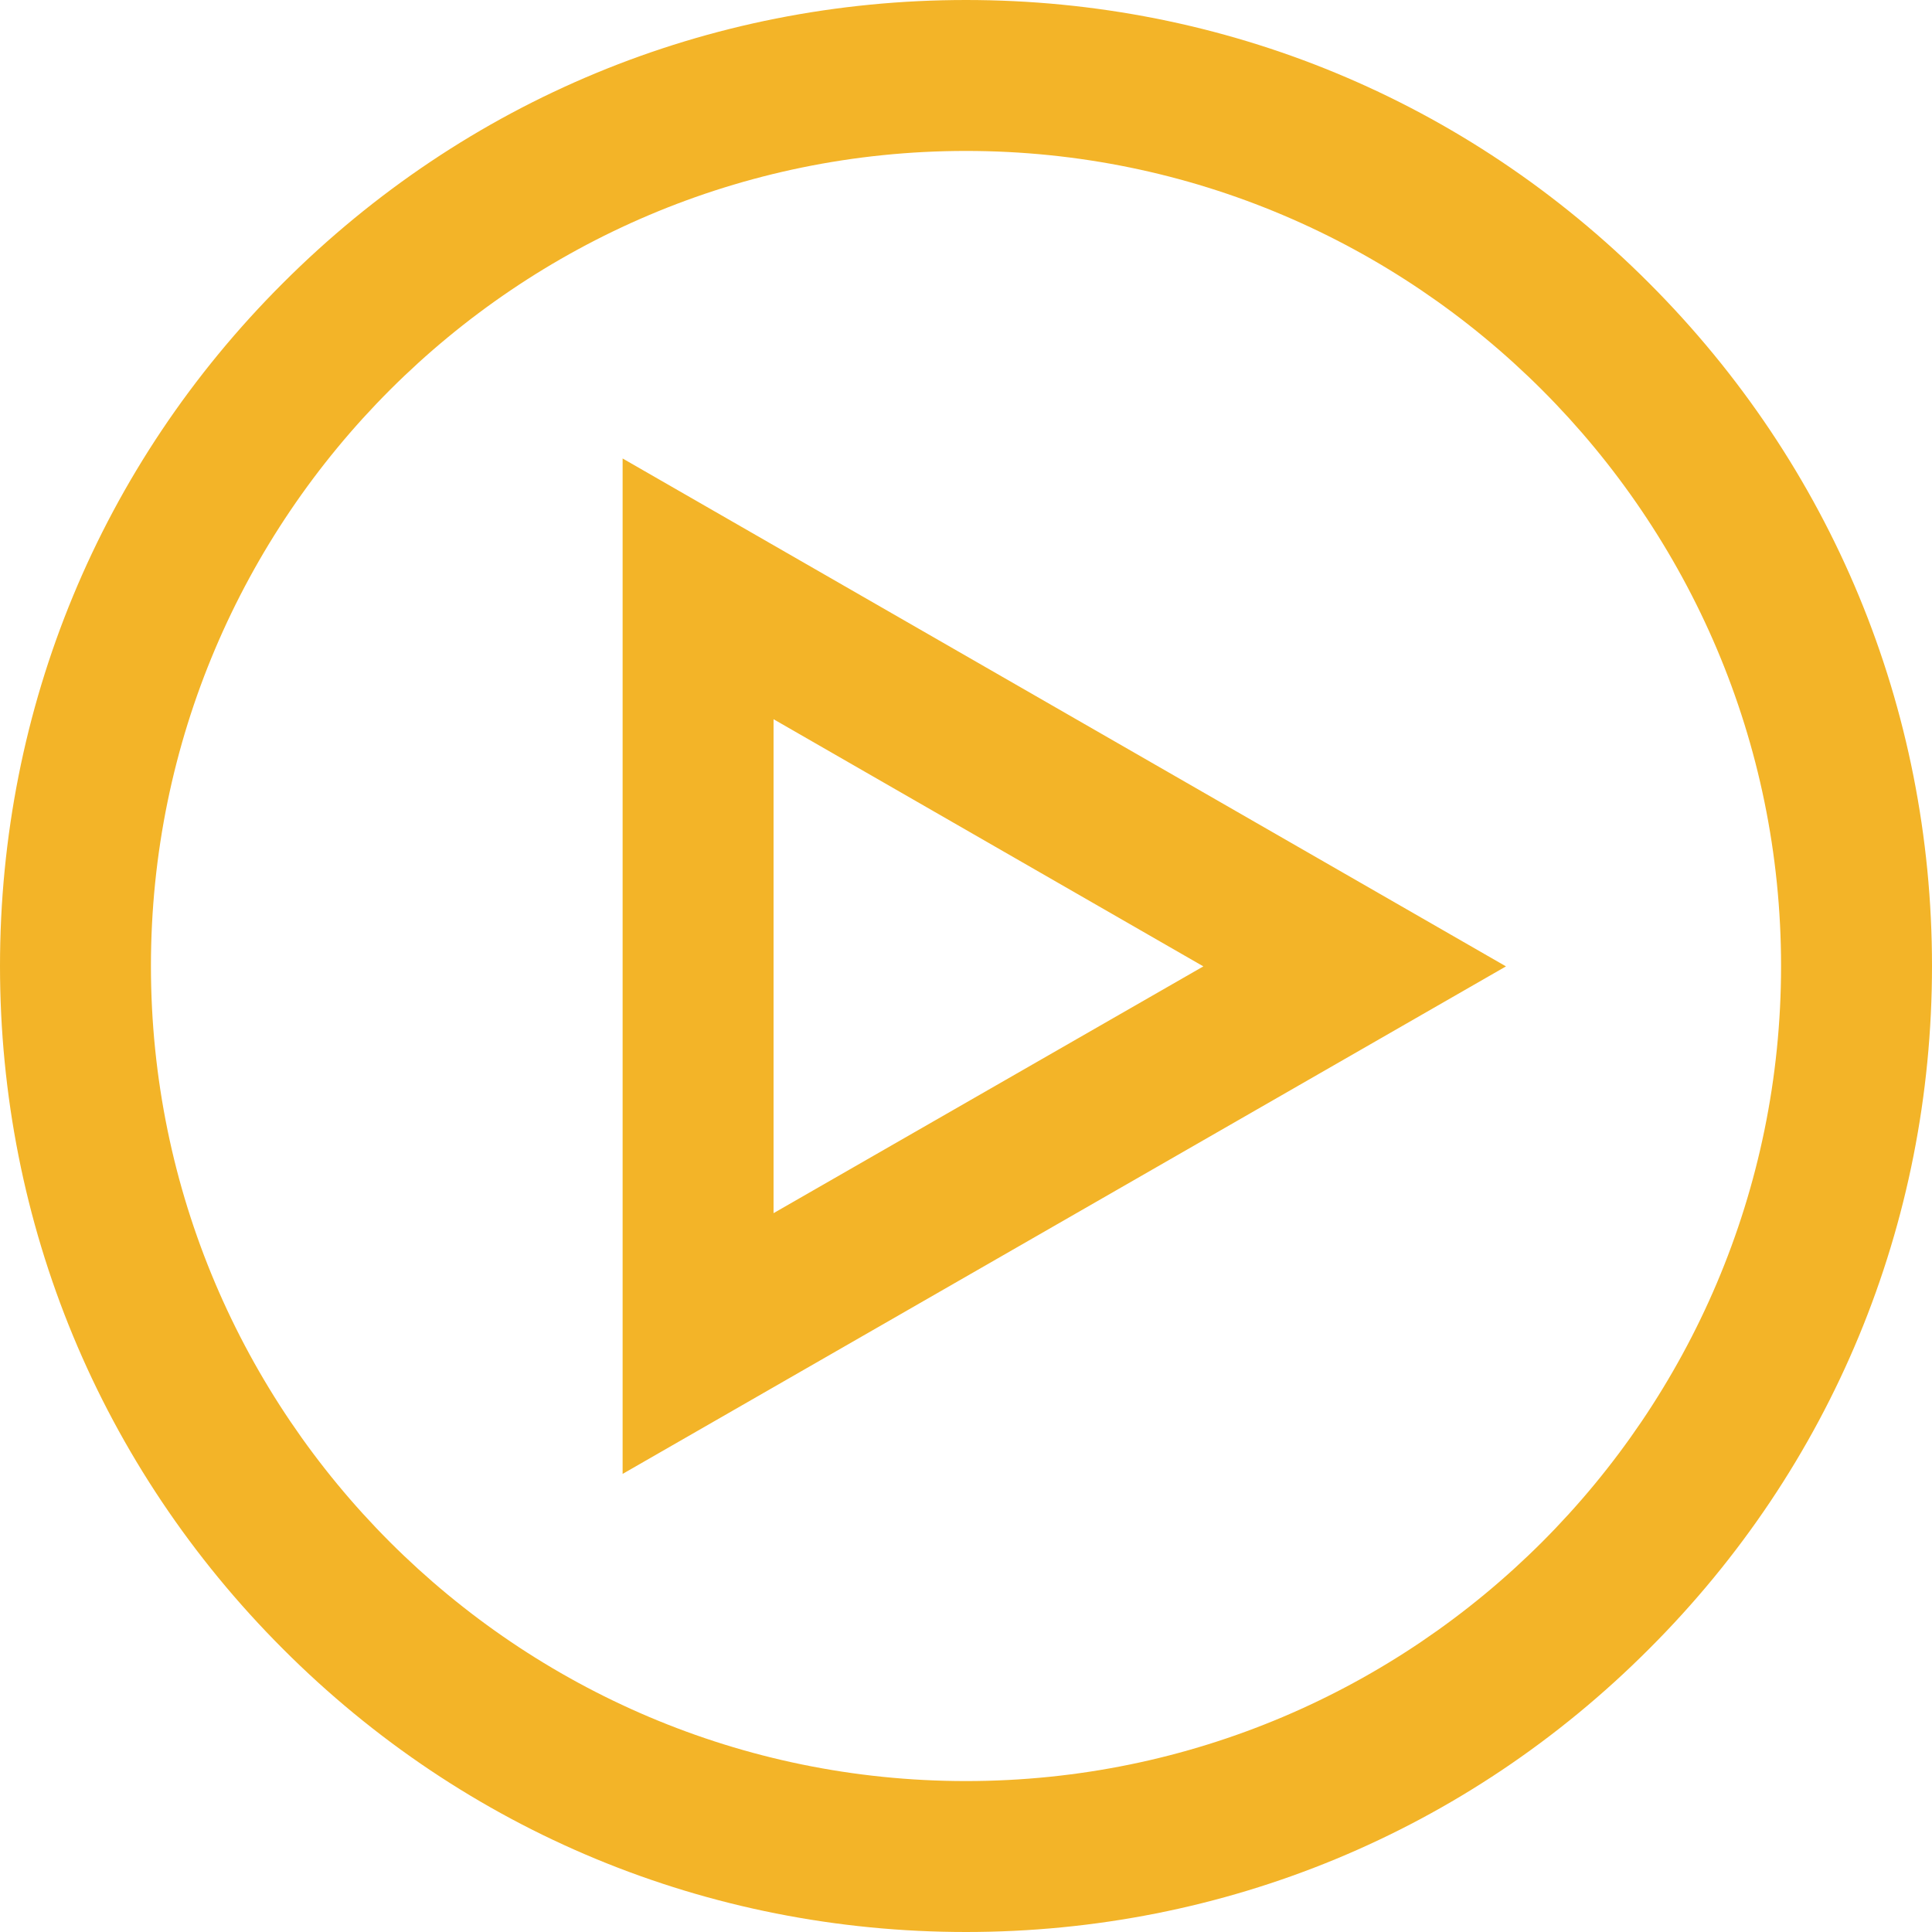<?xml version="1.0" encoding="utf-8"?>
<!-- Generator: Adobe Illustrator 19.0.0, SVG Export Plug-In . SVG Version: 6.00 Build 0)  -->
<svg version="1.1" id="Capa_1" xmlns="http://www.w3.org/2000/svg" xmlns:xlink="http://www.w3.org/1999/xlink" x="0px" y="0px"
	 viewBox="-1586 -186.3 512 512" style="enable-background:new -1586 -186.3 512 512;" xml:space="preserve">
<style type="text/css">
	.st0{fill:#F3B428;}
</style>
<path class="st0" d="M-1330,325.7c-68.4,0-132.7-26.6-181-75c-48.4-48.4-75-112.6-75-181s26.6-132.7,75-181
	c48.4-48.4,112.6-75,181-75s132.7,26.6,181,75c48.4,48.4,75,112.6,75,181s-26.6,132.7-75,181C-1197.3,299.1-1261.6,325.7-1330,325.7
	z M-1330-146.3c-119.1,0-216,96.9-216,216s96.9,216,216,216s216-96.9,216-216S-1210.9-146.3-1330-146.3z M-1421,204.3V-64.8
	l234.1,134.6L-1421,204.3z M-1381,4.3v130.9l113.9-65.4L-1381,4.3z"/>
</svg>
